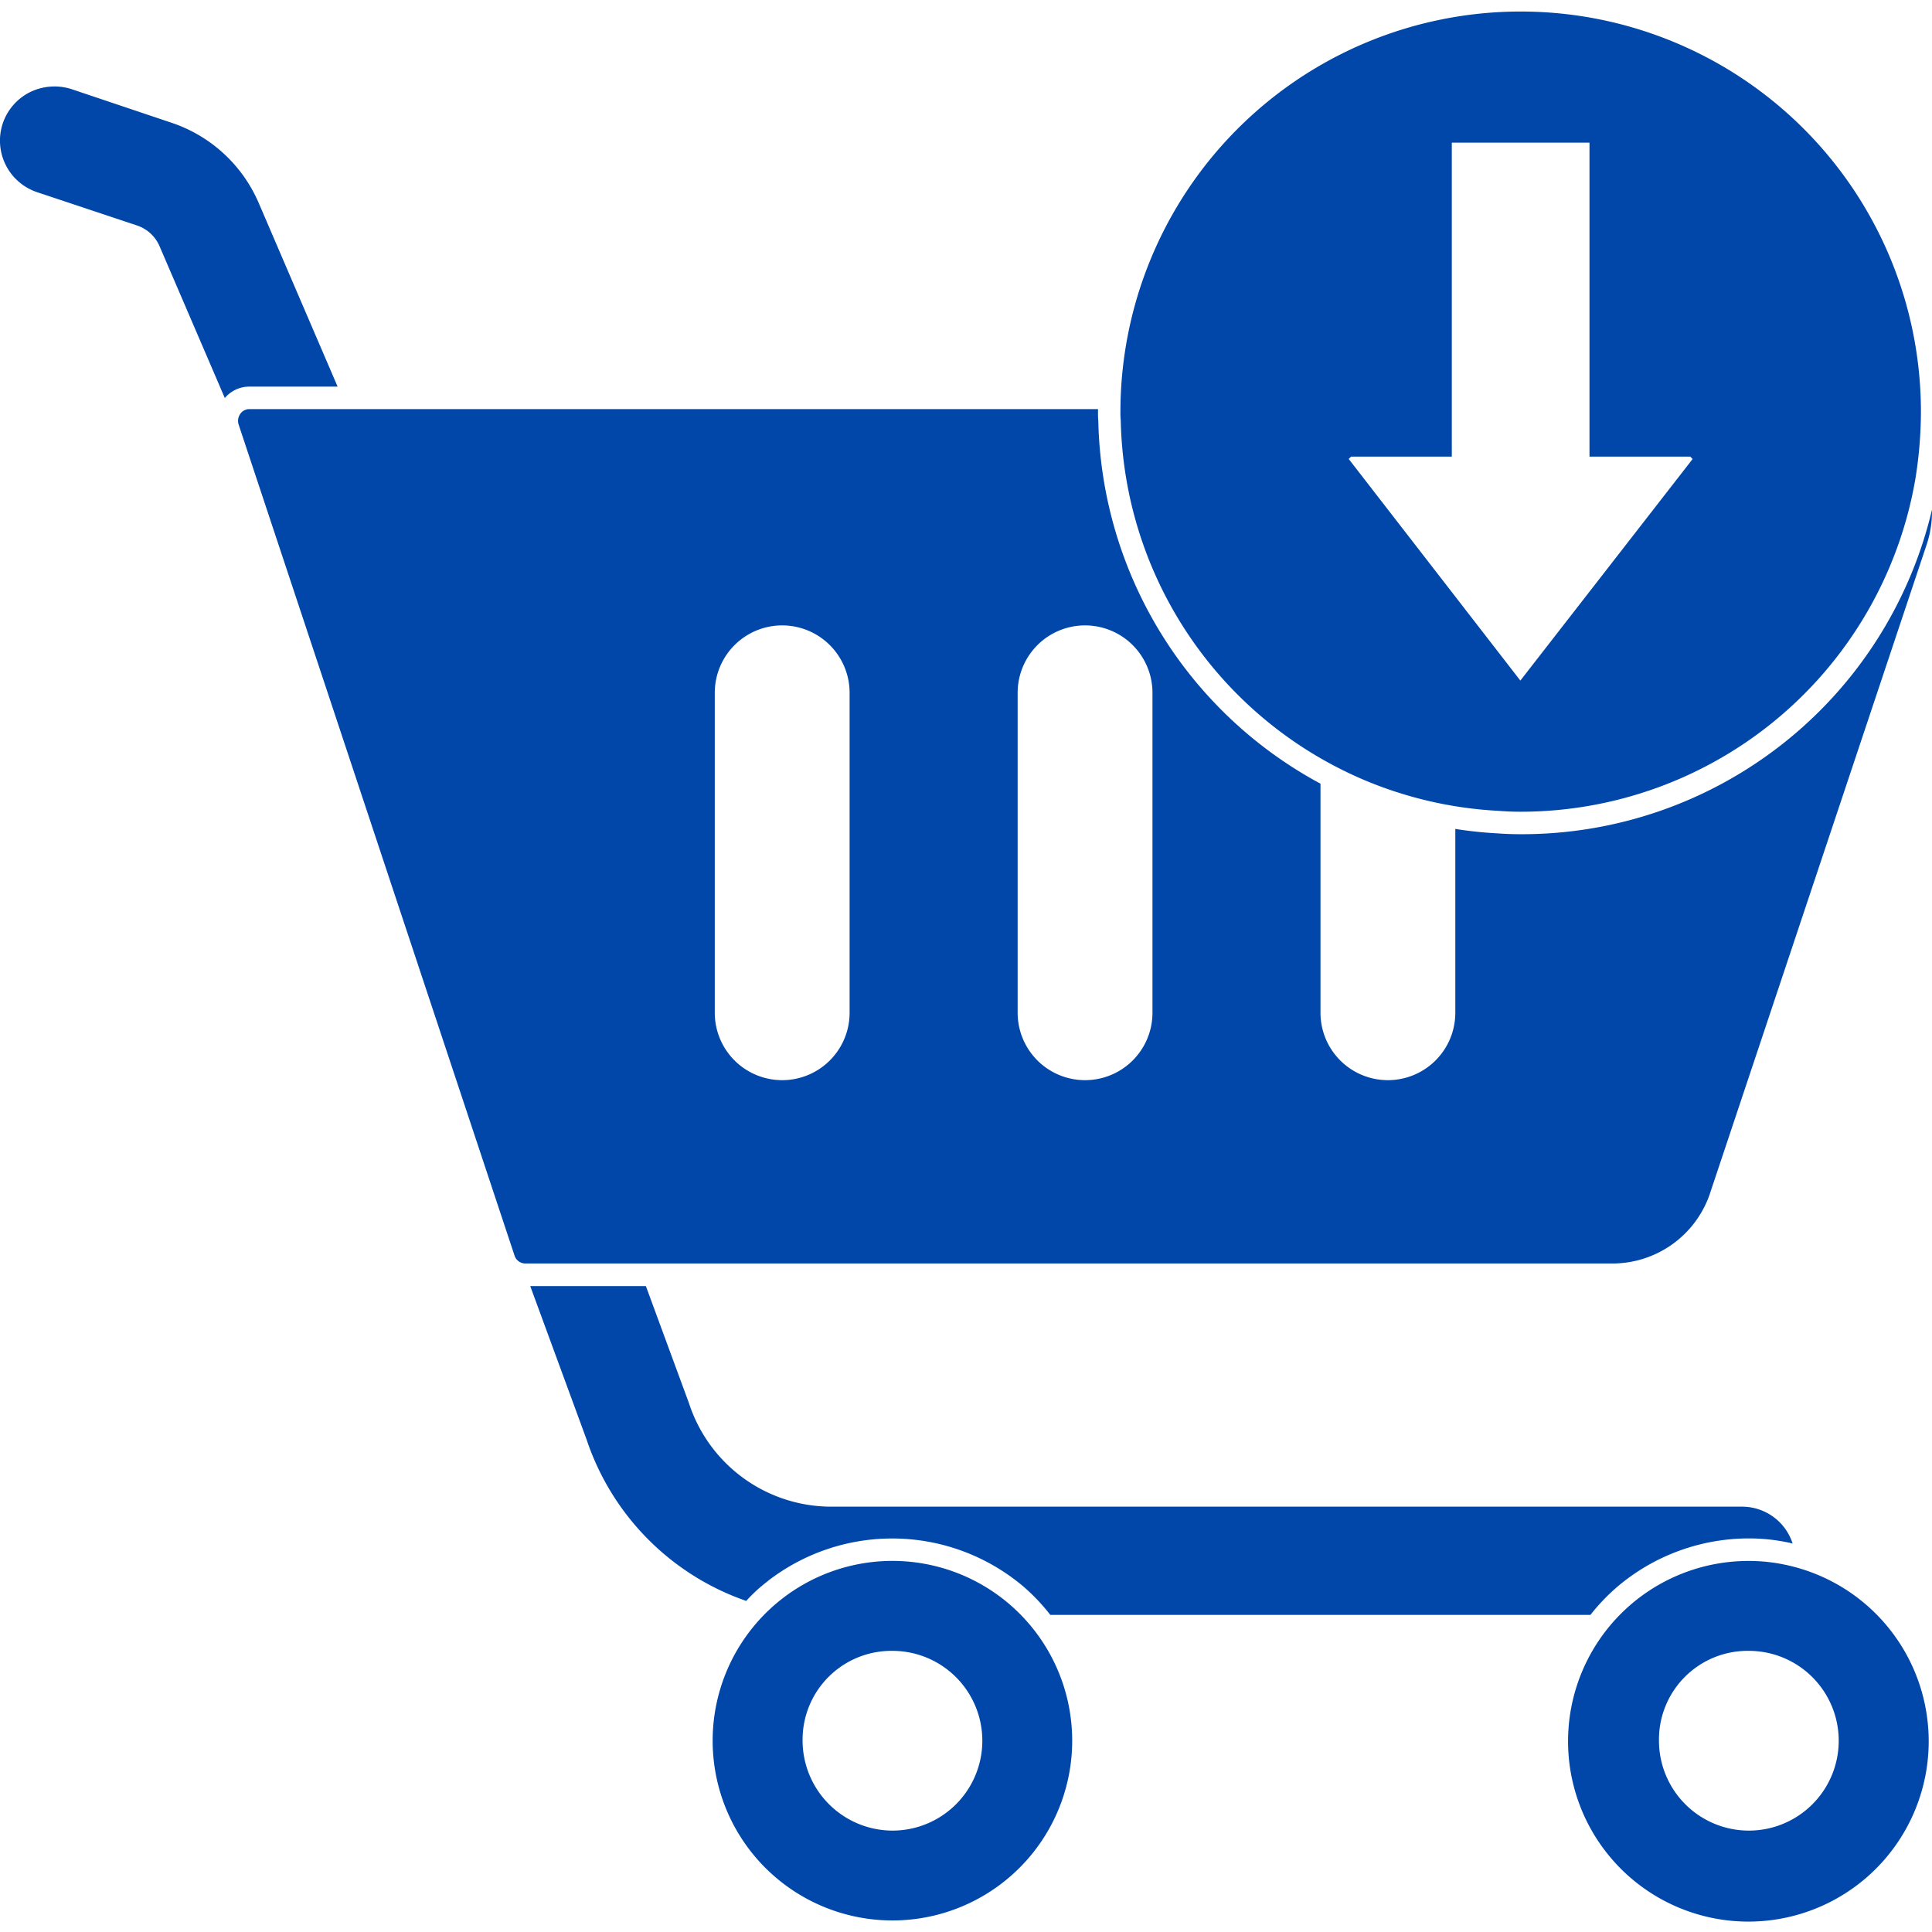 <svg xmlns="http://www.w3.org/2000/svg" xmlns:xlink="http://www.w3.org/1999/xlink" width="60" height="60" viewBox="0 0 60 60">
  <defs>
    <clipPath id="clip-path">
      <rect id="長方形_33403" data-name="長方形 33403" width="60" height="60" transform="translate(600 7561)" fill="#0047a9"/>
    </clipPath>
  </defs>
  <g id="マスクグループ_24" data-name="マスクグループ 24" transform="translate(-600 -7561)" clip-path="url(#clip-path)">
    <g id="add-to-cart" transform="translate(600 7561.359)">
      <path id="パス_73" data-name="パス 73" d="M28.494,57.66a6.31,6.31,0,0,1,7.945.177,6.114,6.114,0,0,1,.828.875H54.041a6.184,6.184,0,0,1,.837-.875,6.317,6.317,0,0,1,4.084-1.5,5.935,5.935,0,0,1,1.237.13l.121.028a1.648,1.648,0,0,0-1.582-1.144H30.457a4.65,4.65,0,0,1-4.41-3.21L24.707,48.5H21.116l1.749,4.763a7.979,7.979,0,0,0,4.959,5.015,4.687,4.687,0,0,1,.67-.614" transform="translate(-4.649 -8.919)" fill="#0047a9"/>
      <path id="パス_74" data-name="パス 74" d="M12.389,14.358,9.943,8.665a4.5,4.5,0,0,0-2.707-2.5L4.128,5.12a1.73,1.73,0,0,0-1.293.093,1.688,1.688,0,0,0-.847.977A1.688,1.688,0,0,0,3.058,8.32l3.1,1.033a1.161,1.161,0,0,1,.7.642l2.028,4.717a.991.991,0,0,1,.763-.354Z" transform="translate(-1.904 -2.71)" fill="#0047a9"/>
      <path id="パス_75" data-name="パス 75" d="M36.928,59.791a5.583,5.583,0,1,0,1.963,4.252,5.585,5.585,0,0,0-1.963-4.252m-3.619,7.043a2.8,2.8,0,0,1-2.791-2.791,2.758,2.758,0,0,1,2.791-2.791,2.791,2.791,0,0,1,0,5.582" transform="translate(-5.593 -10.342)" fill="#0047a9"/>
      <path id="パス_76" data-name="パス 76" d="M65.438,58.572a5.36,5.36,0,0,0-1.1-.112,5.6,5.6,0,1,0,1.1.112m-1.1,8.262a2.793,2.793,0,0,1-2.791-2.791,2.753,2.753,0,0,1,2.791-2.791,2.791,2.791,0,0,1,0,5.582" transform="translate(-10.026 -10.342)" fill="#0047a9"/>
      <path id="パス_77" data-name="パス 77" d="M50.044,26.177a12.356,12.356,0,0,0,4.187.968q.349.028.7.028A12.44,12.44,0,0,0,67.182,16.864a13.128,13.128,0,0,0,.177-2.112,12.43,12.43,0,0,0-24.86,0,2.382,2.382,0,0,0,.01.27,12.41,12.41,0,0,0,7.535,11.155m-.381-10.032H52.79V6.394h4.276v9.751h3.129l.074.074L54.919,23.1l-5.331-6.883Z" transform="translate(-7.703 -2.323)" fill="#0047a9"/>
      <path id="パス_78" data-name="パス 78" d="M56.241,41.083l6.736-20.17a3.227,3.227,0,0,0,.158-1.061A13.085,13.085,0,0,1,50.362,29.928c-.251,0-.5-.009-.755-.028a12.57,12.57,0,0,1-1.275-.136v5.709a2.093,2.093,0,0,1-4.187,0V28.359a13.107,13.107,0,0,1-6.9-11.261,2.458,2.458,0,0,1-.009-.288v-.084H10.877a.339.339,0,0,0-.279.149.377.377,0,0,0-.056.316L19.12,43.027a.353.353,0,0,0,.335.233H53.218a3.2,3.2,0,0,0,3.024-2.177m-26.721-5.61a2.093,2.093,0,0,1-4.187,0V25.537a2.093,2.093,0,0,1,4.187,0Zm9.406,0a2.093,2.093,0,0,1-4.187,0V25.537a2.093,2.093,0,0,1,4.187,0Z" transform="translate(-3.136 -4.38)" fill="#0047a9"/>
    </g>
  </g>
</svg>
